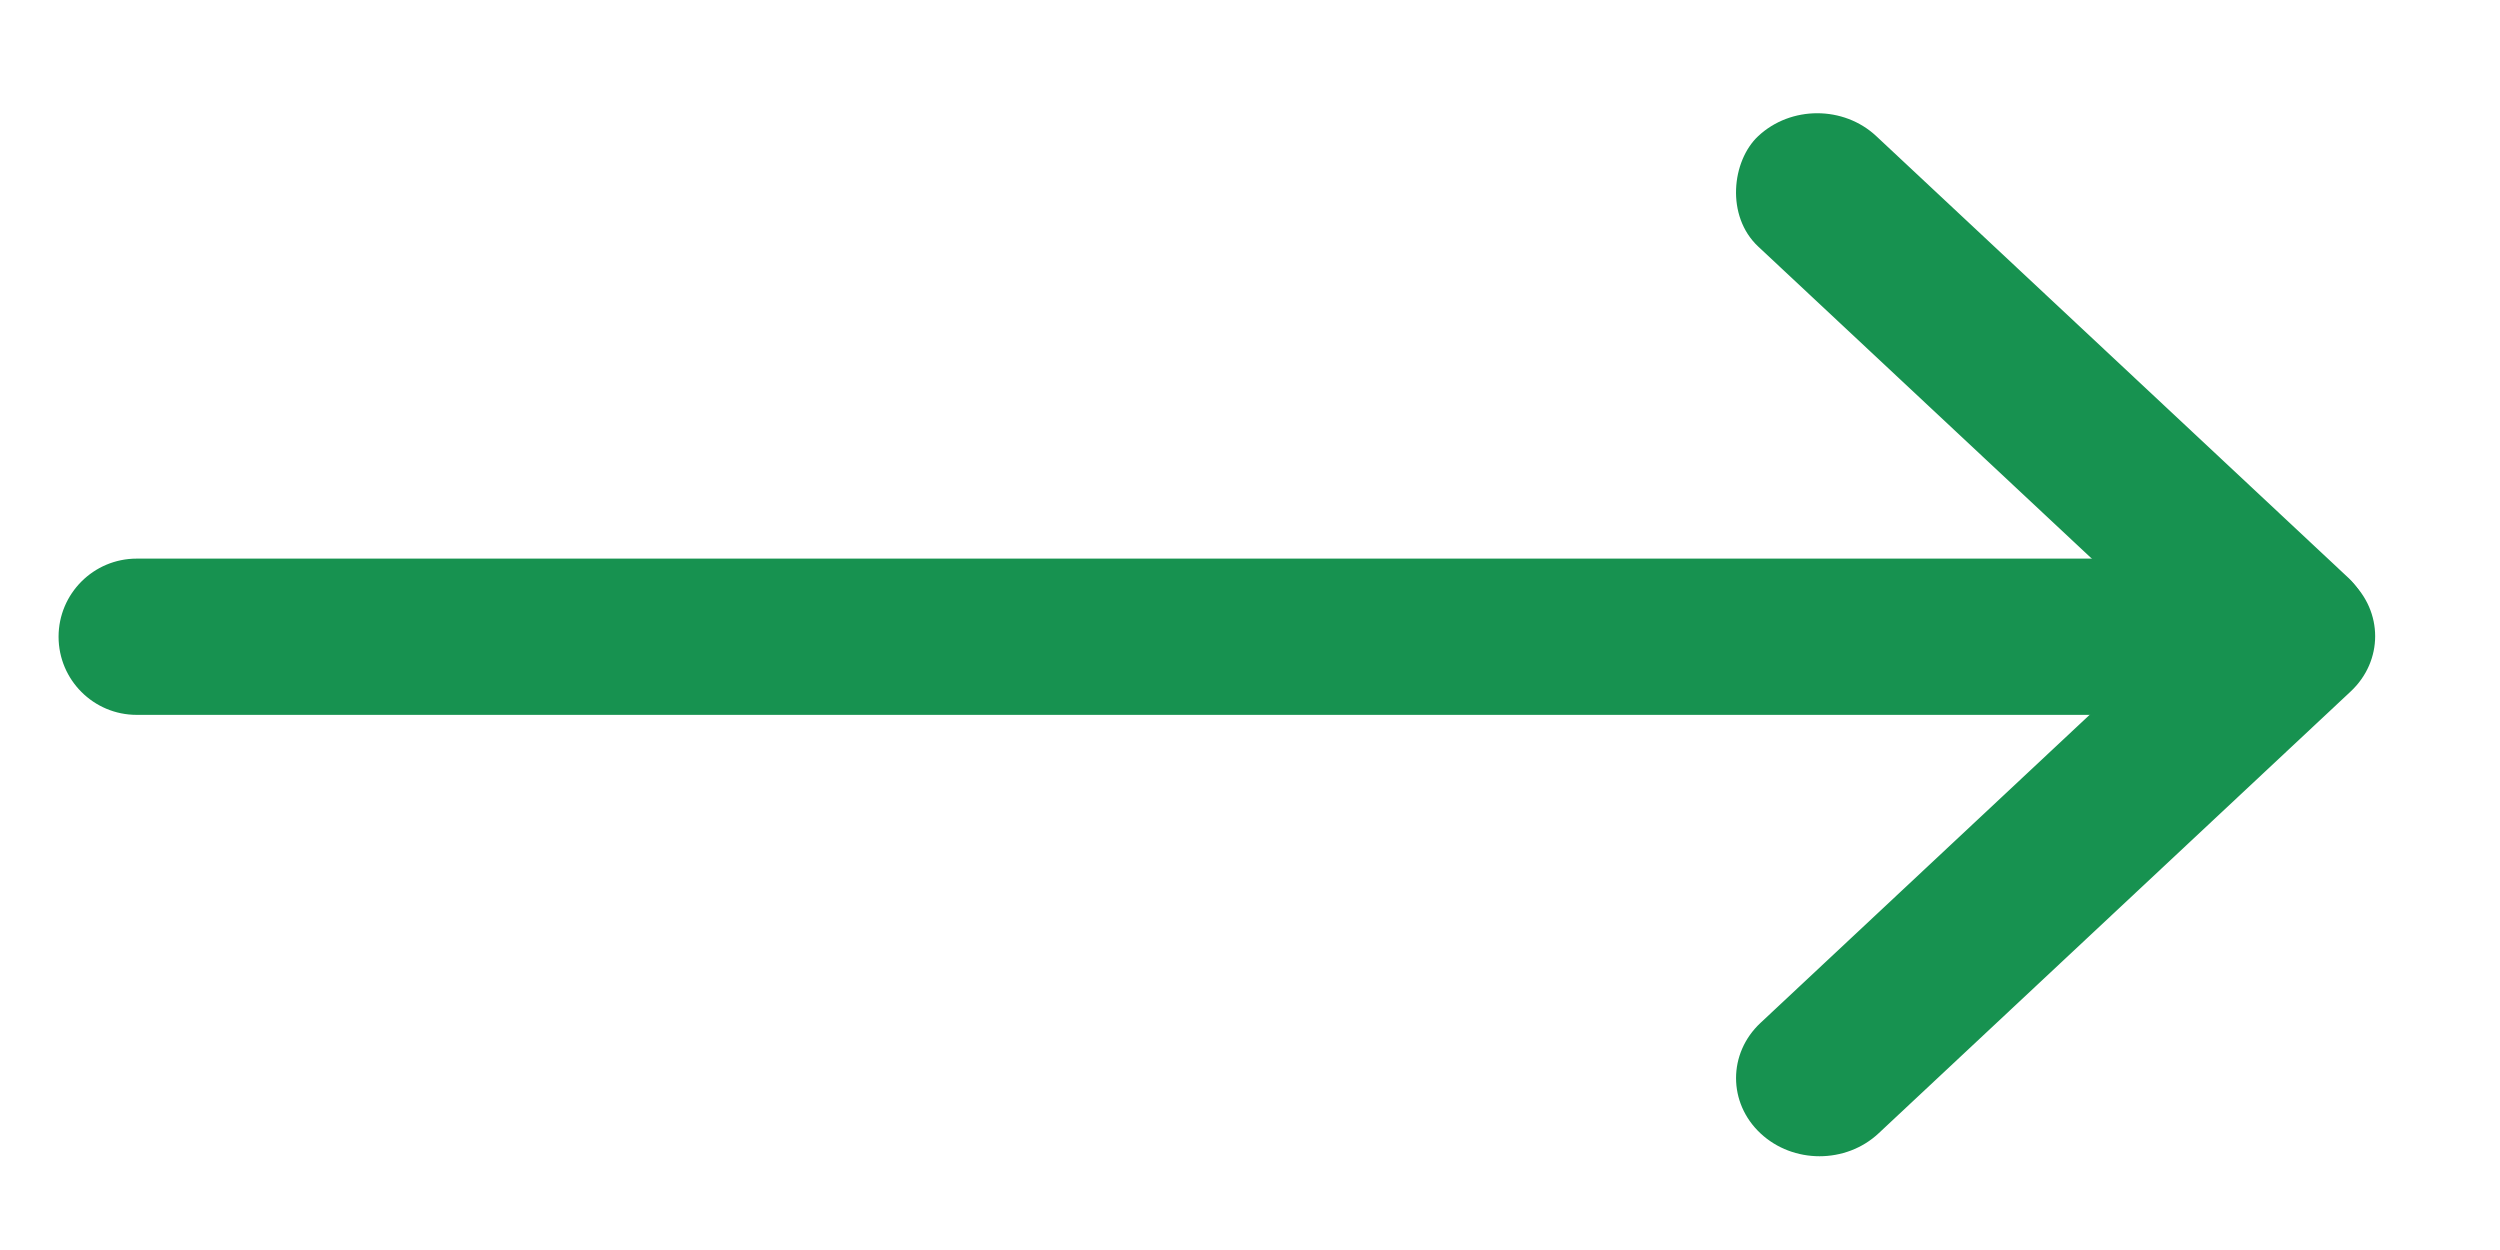 <svg width="56" height="28" viewBox="0 0 56 28" fill="none" xmlns="http://www.w3.org/2000/svg">
<g clip-path="url(#clip0_3481_13603)">
<path d="M1.312 14.263C1.312 13.297 2.096 12.513 3.062 12.513H50.044C51.011 12.513 51.794 13.297 51.794 14.263C51.794 15.23 51.011 16.013 50.044 16.013H3.062C2.096 16.013 1.312 15.23 1.312 14.263Z" fill="#179250"/>
<rect width="18.108" height="3.622" rx="1.811" transform="matrix(0.73 0.683 -0.73 0.683 40.706 1.812)" fill="#179250"/>
<path d="M52.656 13.013C51.926 12.33 50.742 12.33 50.012 13.013L39.435 22.913C38.705 23.596 38.705 24.704 39.435 25.387C40.166 26.071 41.349 26.071 42.08 25.387L52.656 15.488C53.386 14.805 53.386 13.697 52.656 13.013Z" fill="#179250"/>
</g>
<defs>
<clipPath id="clip0_3481_13603">
<rect width="56" height="28" fill="white"/>
</clipPath>
</defs>
</svg>
